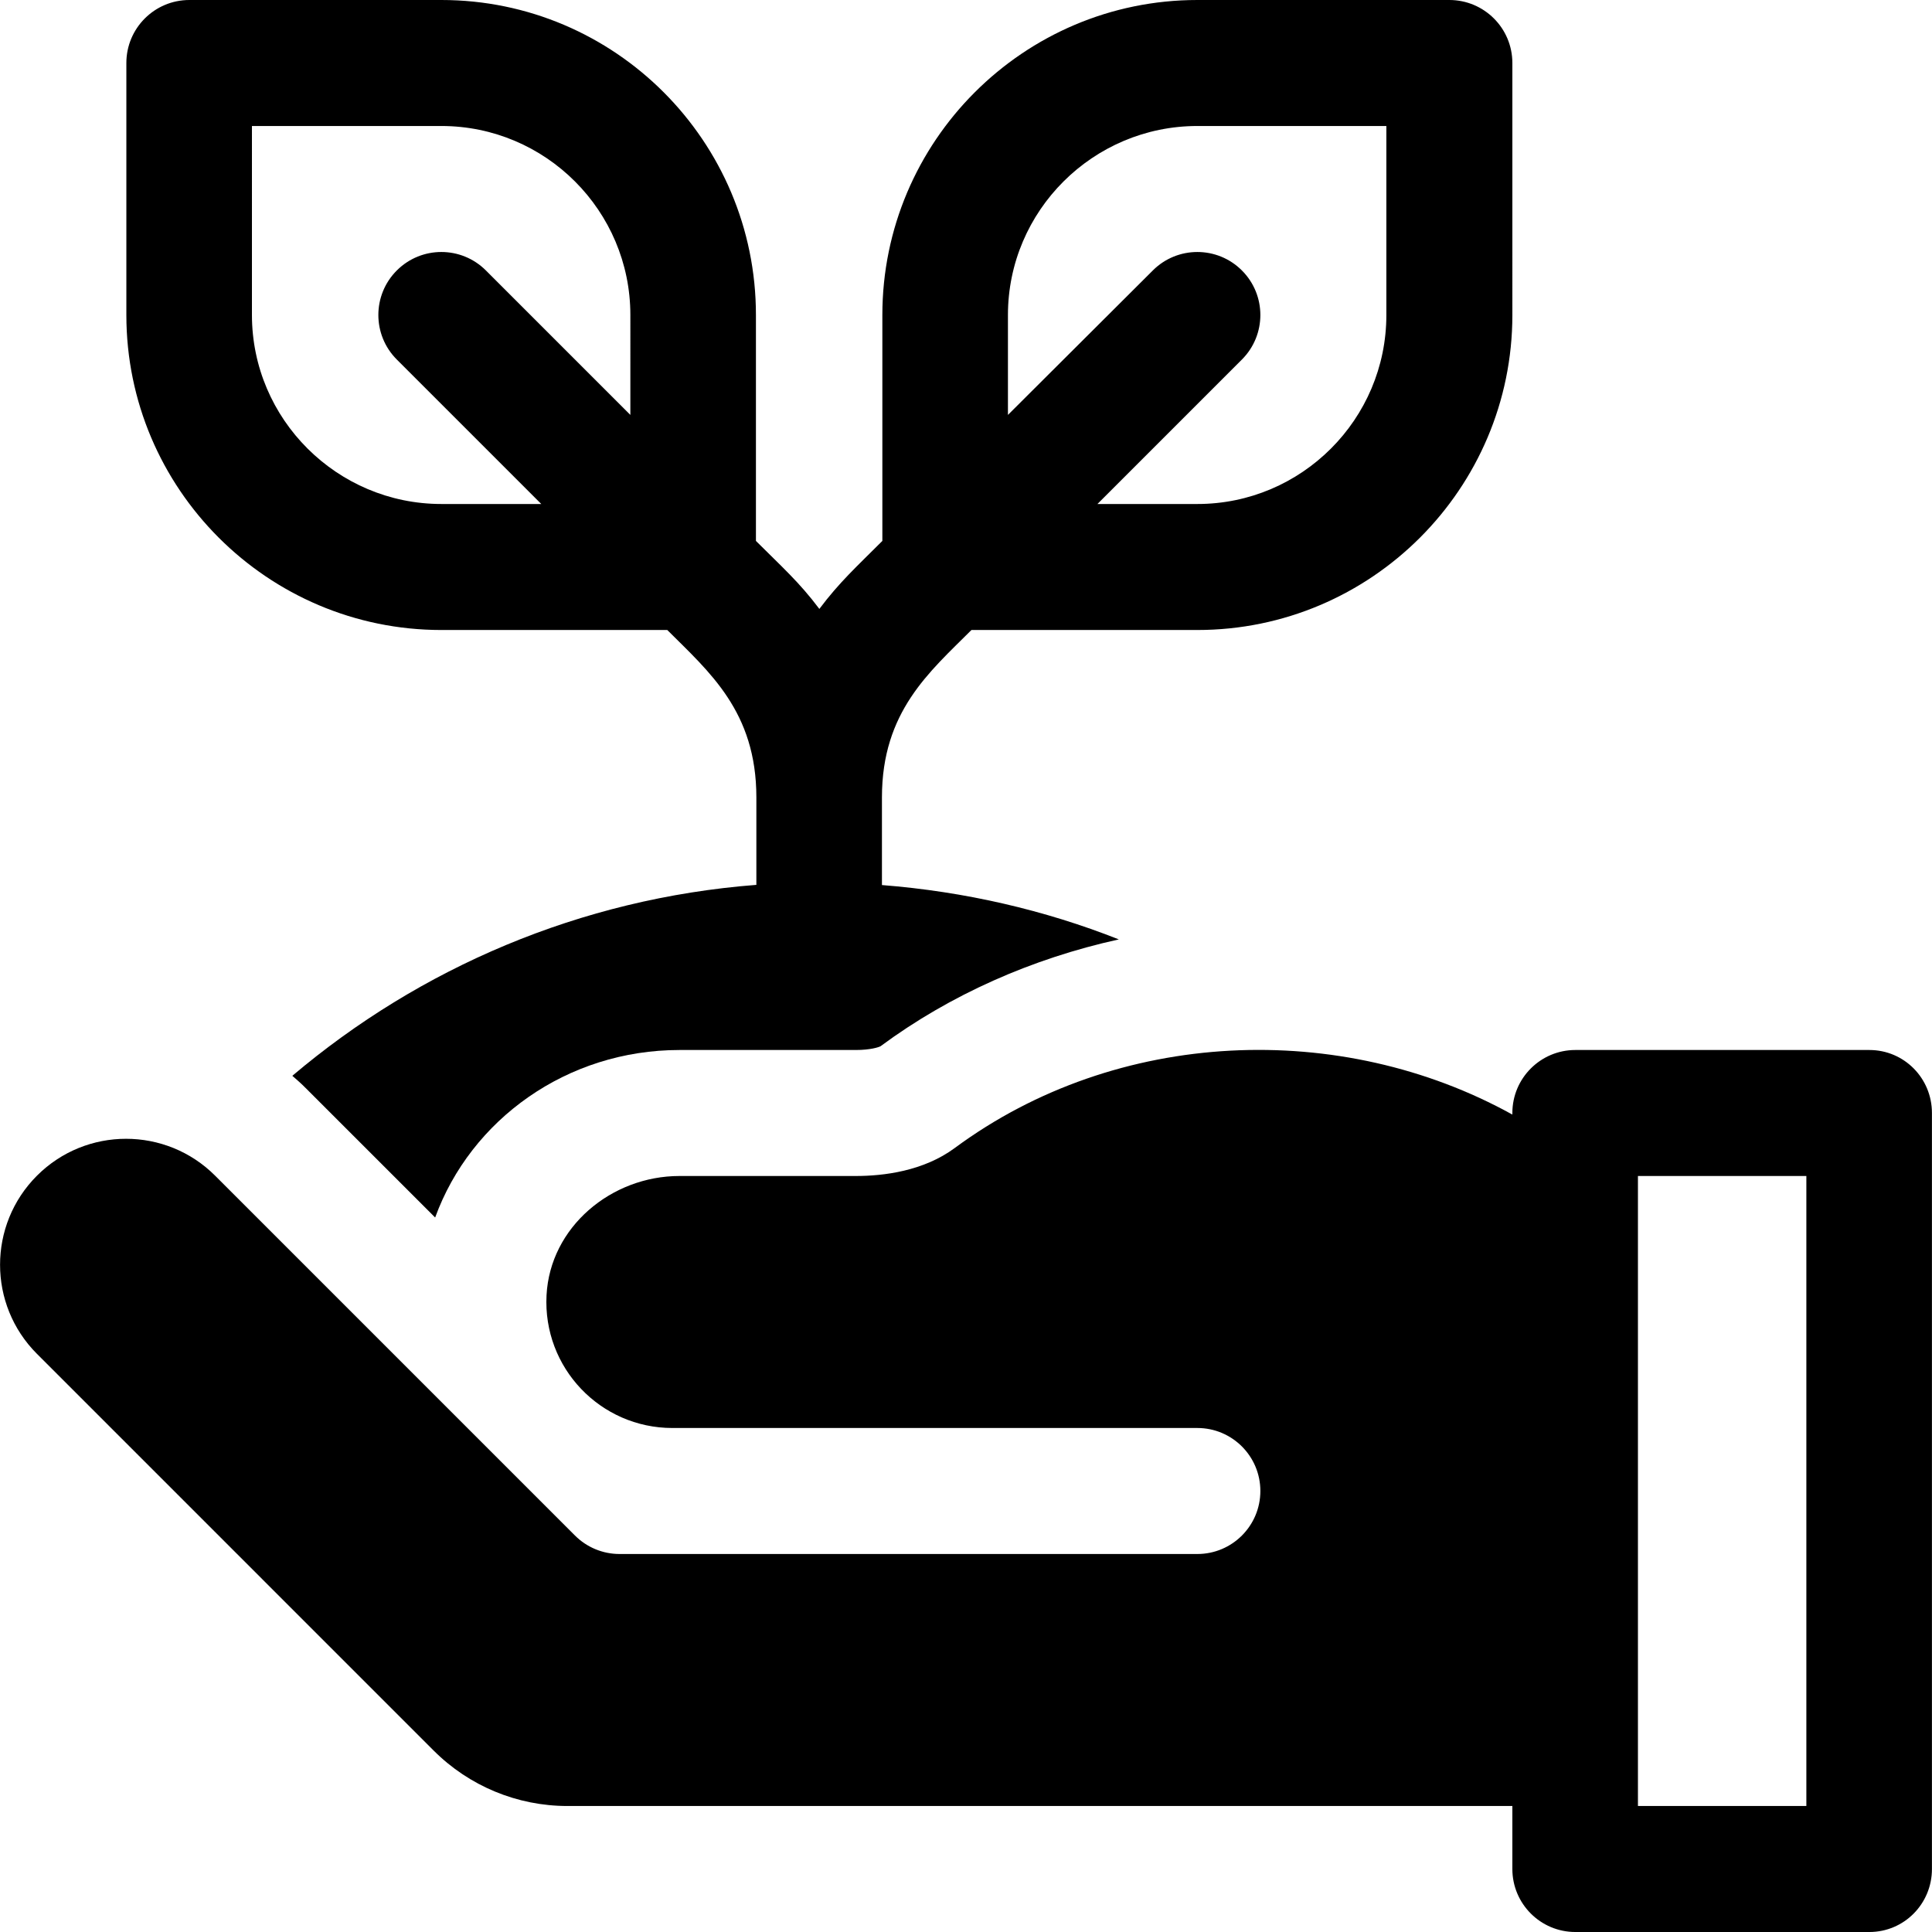 <?xml version="1.0" encoding="iso-8859-1"?>
<!-- Uploaded to: SVG Repo, www.svgrepo.com, Generator: SVG Repo Mixer Tools -->
<svg fill="#000000" height="800px" width="800px" version="1.1" id="Layer_1" xmlns="http://www.w3.org/2000/svg" xmlns:xlink="http://www.w3.org/1999/xlink" 
	 viewBox="0 0 512 512" xml:space="preserve">
<g>
	<g>
		<path d="M384.095,0h-66.783c-46.032,0-83.478,37.446-83.478,83.478v59.87c-6.844,6.844-11.365,10.924-16.696,18.021
			c-5.33-7.097-9.963-11.176-16.807-18.021v-59.87C200.332,37.446,162.997,0,116.965,0H50.182C40.96,0,33.487,7.473,33.487,16.696
			v66.783c0,46.032,37.446,83.478,83.478,83.478h59.87c11.13,11.13,23.609,21.606,23.609,44.359v23.182
			c-46.688,3.602-89.213,22.03-122.976,50.601c1.063,0.938,2.144,1.852,3.155,2.864l34.696,34.69
			c9.455-25.985,34.956-44.393,64.755-44.393h46.707c3.897,0,6.098-0.739,6.565-0.995c18.485-13.669,40.182-23.257,63.153-28.316
			c-19.656-7.77-40.824-12.678-62.776-14.399v-23.236c0.001-22.753,12.591-33.228,23.721-44.358h59.87
			c46.032,0,83.478-37.446,83.478-83.478V16.696C400.791,7.473,393.318,0,384.095,0z M167.052,109.956l-38.283-38.283
			c-6.521-6.521-17.087-6.521-23.609,0c-6.521,6.516-6.521,17.092,0,23.609l38.283,38.283h-26.478
			c-27.619,0-50.198-22.468-50.198-50.087V33.391h50.198c27.619,0,50.087,22.468,50.087,50.087V109.956z M367.4,83.478
			c0,27.619-22.468,50.087-50.087,50.087h-26.478l38.283-38.283c6.521-6.516,6.521-17.092,0-23.609
			c-6.521-6.521-17.087-6.521-23.609,0l-38.394,38.283V83.478c0-27.619,22.579-50.087,50.198-50.087H367.4V83.478z"/>
	</g>
</g>
<g>
	<g>
		<path d="M495.4,278.261h-77.913c-9.217,0-16.696,7.473-16.696,16.696v0.416c-45.379-25.135-104.688-22.982-147.772,8.861
			c-8.293,6.131-18.848,7.418-26.239,7.418h-46.709c-18.08,0-34.288,13.539-35.233,31.596
			c-1.008,19.257,14.308,35.187,33.345,35.187h139.13c9.217,0,16.696,7.473,16.696,16.696s-7.479,16.696-16.696,16.696h-153.13
			c-4.427,0-8.672-1.759-11.802-4.888l-95.368-95.369c-13.039-13.038-34.178-13.038-47.218,0c-13.039,13.038-13.039,34.178,0,47.218
			l105.147,105.148c9.395,9.396,22.138,14.674,35.427,14.674h250.421v16.696c0,9.223,7.479,16.696,16.696,16.696H495.4
			c9.217,0,16.584-7.473,16.584-16.696V294.957C511.984,285.734,504.617,278.261,495.4,278.261z M478.704,478.609h-44.633V311.652
			h44.633V478.609z"/>
	</g>
</g>
</svg>